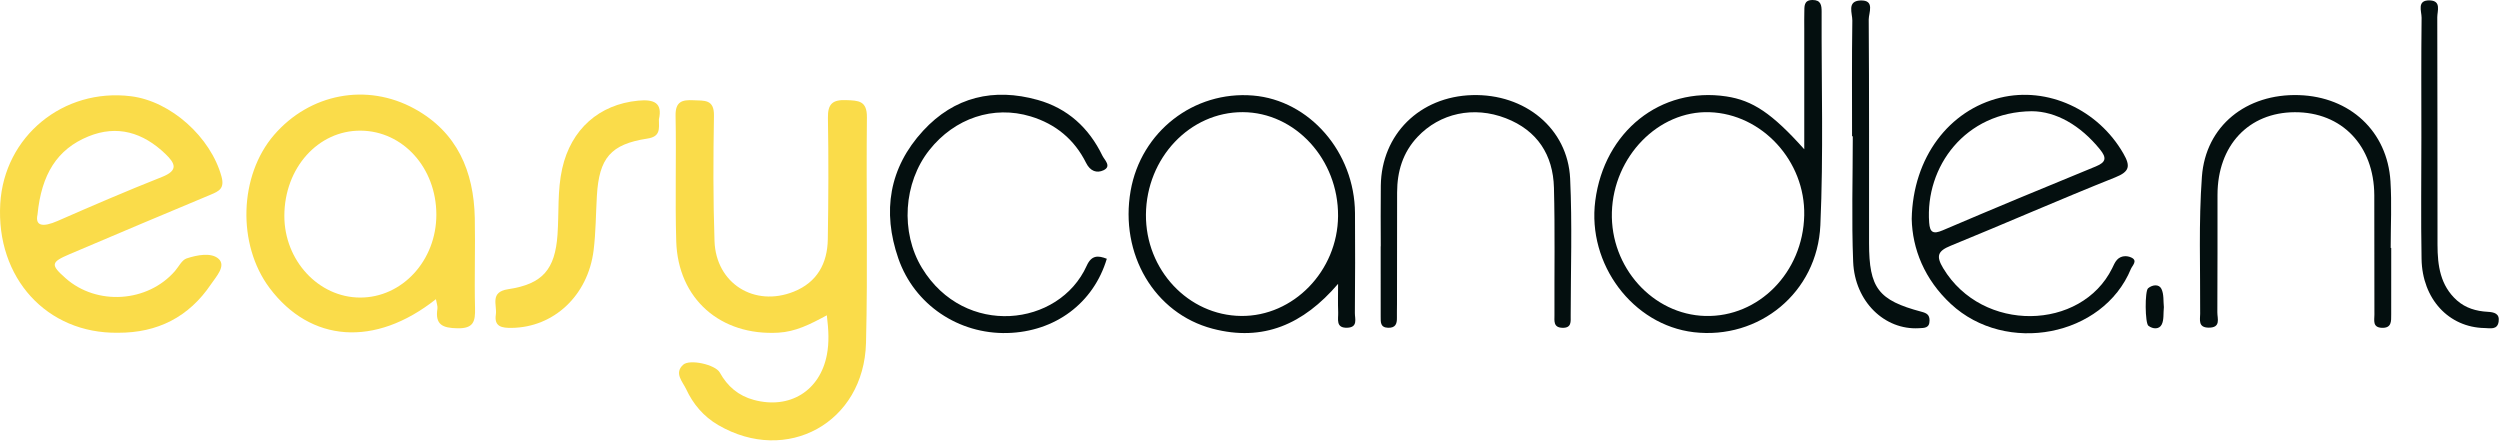 <svg xmlns="http://www.w3.org/2000/svg" fill="none" viewBox="0 0 288 51" height="51" width="288">
<path fill="#FADC4A" d="M99.868 13.523C99.89 11.584 98.885 11.587 97.473 11.534C95.932 11.477 95.35 11.953 95.377 13.566C95.457 18.231 95.437 22.899 95.363 27.565C95.319 30.343 94.135 32.52 91.442 33.598C86.907 35.414 82.48 32.654 82.312 27.777C82.147 22.965 82.165 18.143 82.248 13.329C82.282 11.403 81.122 11.613 79.899 11.549C78.582 11.481 77.793 11.691 77.826 13.338C77.922 18.154 77.761 22.976 77.902 27.789C78.097 34.44 83.017 38.707 89.675 38.324C91.637 38.21 93.278 37.39 95.252 36.321C95.464 38.049 95.524 39.459 95.259 40.856C94.469 45.033 90.965 47.185 86.838 46.068C85.066 45.589 83.802 44.514 82.916 42.91C82.417 42.007 79.453 41.334 78.699 42.02C77.631 42.991 78.644 43.969 79.042 44.825C79.846 46.552 81.043 47.978 82.737 48.966C90.625 53.57 99.536 48.72 99.765 39.489C99.98 30.838 99.775 22.178 99.868 13.523Z"></path>
<path fill="#FADC4A" d="M8.036 29.272C13.435 26.972 18.843 24.691 24.259 22.431C25.241 22.022 25.892 21.71 25.516 20.335C24.283 15.821 19.705 11.662 15.094 11.088C7.29 10.117 0.485 15.706 0.03 23.458C-0.473 32.019 5.391 38.45 13.591 38.333C18.149 38.353 21.767 36.516 24.311 32.739C24.892 31.876 26.076 30.631 25.183 29.818C24.346 29.057 22.705 29.37 21.499 29.77C20.949 29.952 20.592 30.722 20.151 31.229C16.993 34.856 11.147 35.235 7.551 32.045C5.806 30.496 5.837 30.209 8.036 29.272ZM4.32 24.724C4.775 20.057 6.593 17.183 10.178 15.717C13.512 14.353 16.479 15.267 19.041 17.719C20.198 18.826 20.578 19.627 18.652 20.389C14.613 21.988 10.62 23.707 6.642 25.451C4.891 26.219 4.035 26.011 4.32 24.724Z"></path>
<path fill="#FADC4A" d="M54.696 25.12C54.585 19.734 52.671 15.231 47.759 12.532C42.236 9.497 35.681 10.791 31.577 15.54C27.534 20.217 27.301 28.177 31.06 33.182C35.767 39.451 43.19 40.031 50.219 34.464C50.307 34.984 50.434 35.285 50.391 35.559C50.104 37.425 51.005 37.788 52.704 37.819C54.557 37.852 54.763 37.032 54.724 35.503C54.637 32.044 54.767 28.58 54.696 25.12ZM41.472 34.279C36.687 34.261 32.749 30.004 32.757 24.858C32.766 19.341 36.651 15.011 41.556 15.051C46.428 15.091 50.257 19.337 50.268 24.711C50.28 30.005 46.334 34.297 41.472 34.279Z"></path>
<path fill="#FADC4A" d="M73.523 11.594C69.02 12.024 65.786 14.889 64.769 19.404C64.201 21.93 64.404 24.495 64.225 27.039C63.943 31.034 62.518 32.723 58.539 33.317C56.384 33.64 57.283 35.144 57.121 36.237C56.91 37.656 57.838 37.785 58.944 37.772C63.781 37.717 67.731 34.061 68.383 28.846C68.643 26.764 68.637 24.649 68.761 22.55C69.019 18.206 70.336 16.613 74.588 15.962C76.084 15.733 75.929 14.866 75.906 13.748C76.344 11.845 75.339 11.42 73.523 11.594Z"></path>
<path fill="#040F0F" d="M208.806 -5.46703e-06C207.761 0.005 207.877 0.765 207.857 1.429C207.84 2.03 207.851 2.632 207.851 3.234V17.196C204.127 13.036 201.893 11.565 198.872 11.108C191.307 9.964 184.809 15.139 183.775 23.133C182.831 30.43 188.093 37.445 195.127 38.27C202.619 39.149 209.359 33.729 209.706 25.943C210.071 17.761 209.821 9.551 209.851 1.354C209.854 0.604 209.765 -0.005 208.806 -5.46703e-06ZM196.453 36.399C190.408 36.241 185.502 30.795 185.689 24.448C185.878 18.023 191.051 12.727 196.942 12.925C202.999 13.129 207.983 18.562 207.847 24.812C207.705 31.372 202.605 36.559 196.453 36.399Z"></path>
<path fill="#040F0F" d="M245.547 29.676C245.035 29.428 244.338 29.425 243.874 29.937C243.628 30.209 243.484 30.578 243.317 30.914C239.754 38.097 228.376 38.406 223.856 30.899C223.01 29.493 223.226 28.918 224.714 28.311C231.046 25.727 237.31 22.973 243.661 20.439C245.345 19.768 245.443 19.135 244.618 17.696C241.718 12.634 235.887 9.939 230.435 11.254C224.547 12.675 220.37 18.125 220.229 25.209C220.3 28.662 221.694 32.186 224.738 35.013C231.104 40.924 242.264 38.773 245.474 30.992C245.638 30.594 246.293 30.037 245.547 29.676ZM222.24 25.645C221.766 19.205 226.379 12.891 234.059 12.813C236.847 12.827 239.668 14.43 241.921 17.216C242.684 18.159 242.648 18.677 241.447 19.169C235.546 21.585 229.656 24.032 223.792 26.536C222.687 27.008 222.323 26.767 222.24 25.645Z"></path>
<path fill="#040F0F" d="M156.095 24.541C156.05 17.523 150.848 11.544 144.349 11.006C137.524 10.441 131.446 15.168 130.25 21.971C128.971 29.247 132.967 36.101 139.69 37.866C145.516 39.396 150.147 37.368 154.147 32.699C154.147 33.798 154.116 34.899 154.158 35.997C154.186 36.754 153.843 37.812 155.22 37.754C156.458 37.701 156.075 36.712 156.081 36.06C156.116 32.221 156.119 28.381 156.095 24.541ZM142.979 36.398C136.889 36.333 131.958 31.079 132.012 24.714C132.069 18.189 137.082 12.892 143.175 12.92C149.223 12.949 154.194 18.372 154.145 24.89C154.098 31.209 149 36.463 142.979 36.398Z"></path>
<path fill="#040F0F" d="M118.73 13.409C121.621 14.284 123.778 16.076 125.113 18.759C125.604 19.746 126.364 19.967 127.116 19.618C128.098 19.163 127.232 18.425 126.995 17.933C125.446 14.727 122.99 12.474 119.538 11.51C114.47 10.094 109.941 11.156 106.344 15.062C102.417 19.327 101.62 24.382 103.488 29.773C105.343 35.126 110.447 38.502 116.033 38.364C121.537 38.227 125.968 34.937 127.505 29.809C126.497 29.417 125.745 29.378 125.188 30.614C122.011 37.664 111.118 38.927 106.213 30.872C103.709 26.757 104.077 21.047 107.062 17.284C109.986 13.596 114.454 12.115 118.73 13.409Z"></path>
<path fill="#040F0F" d="M275.408 28.559C275.408 26 275.539 23.435 275.382 20.886C275.026 15.13 270.717 11.143 264.833 10.957C258.791 10.767 254.087 14.485 253.659 20.361C253.276 25.6 253.484 30.882 253.459 36.145C253.456 36.829 253.195 37.735 254.436 37.746C255.881 37.758 255.432 36.692 255.438 35.979C255.47 31.464 255.448 26.948 255.457 22.433C255.468 16.754 259.033 12.951 264.356 12.927C269.775 12.902 273.494 16.771 273.518 22.492C273.536 27.082 273.514 31.673 273.532 36.264C273.534 36.883 273.294 37.709 274.37 37.763C275.533 37.822 275.464 36.994 275.466 36.235C275.473 33.676 275.469 31.117 275.469 28.559H275.408Z"></path>
<path fill="#040F0F" d="M180.88 20.57C180.609 14.805 175.679 10.781 169.593 10.956C163.552 11.129 159.15 15.475 159.069 21.376C159.037 23.709 159.064 26.043 159.064 28.377H159.053C159.053 31.086 159.05 33.796 159.055 36.506C159.056 37.111 159.008 37.738 159.919 37.76C160.748 37.779 160.938 37.316 160.925 36.621C160.915 36.094 160.934 35.567 160.934 35.04C160.939 30.75 160.938 26.459 160.947 22.169C160.952 19.752 161.603 17.568 163.3 15.769C165.873 13.04 169.757 12.178 173.477 13.623C177.101 15.03 178.917 17.839 179.015 21.634C179.141 26.524 179.054 31.419 179.074 36.311C179.077 36.954 178.922 37.728 179.984 37.763C181.068 37.799 180.942 37.027 180.943 36.374C180.948 31.105 181.127 25.827 180.88 20.57Z"></path>
<path fill="#040F0F" d="M221.351 35.912C216.376 34.59 215.318 33.188 215.315 28.011C215.31 19.425 215.336 10.839 215.276 2.254C215.271 1.482 216.029 -0.017 214.315 0.055C212.733 0.121 213.4 1.541 213.388 2.368C213.323 6.811 213.357 11.255 213.357 15.699H213.441C213.441 20.518 213.292 25.343 213.484 30.155C213.668 34.746 217.109 38.034 221.053 37.811C221.679 37.775 222.287 37.822 222.284 36.917C222.282 36.26 221.96 36.073 221.351 35.912Z"></path>
<path fill="#040F0F" d="M286.565 35.919C285.261 35.848 284.031 35.492 283.034 34.603C281.115 32.889 280.805 30.584 280.801 28.203C280.787 19.465 280.805 10.728 280.774 1.991C280.771 1.275 281.26 0.103 279.936 0.047C278.369 -0.019 278.977 1.307 278.968 2.049C278.913 6.643 278.941 11.238 278.942 15.833C278.945 20.503 278.877 25.174 278.964 29.843C279.049 34.449 282.104 37.718 286.228 37.79C286.863 37.801 287.702 38.036 287.844 37.049C287.977 36.117 287.331 35.961 286.565 35.919Z"></path>
<path fill="#040F0F" d="M247.459 33.209C247.072 33.529 247.104 37.228 247.494 37.527C248.02 37.929 248.736 37.954 249.023 37.397C249.304 36.849 249.203 36.106 249.278 35.377C249.204 34.707 249.298 33.893 248.994 33.274C248.718 32.713 247.969 32.785 247.459 33.209Z"></path>
</svg>
